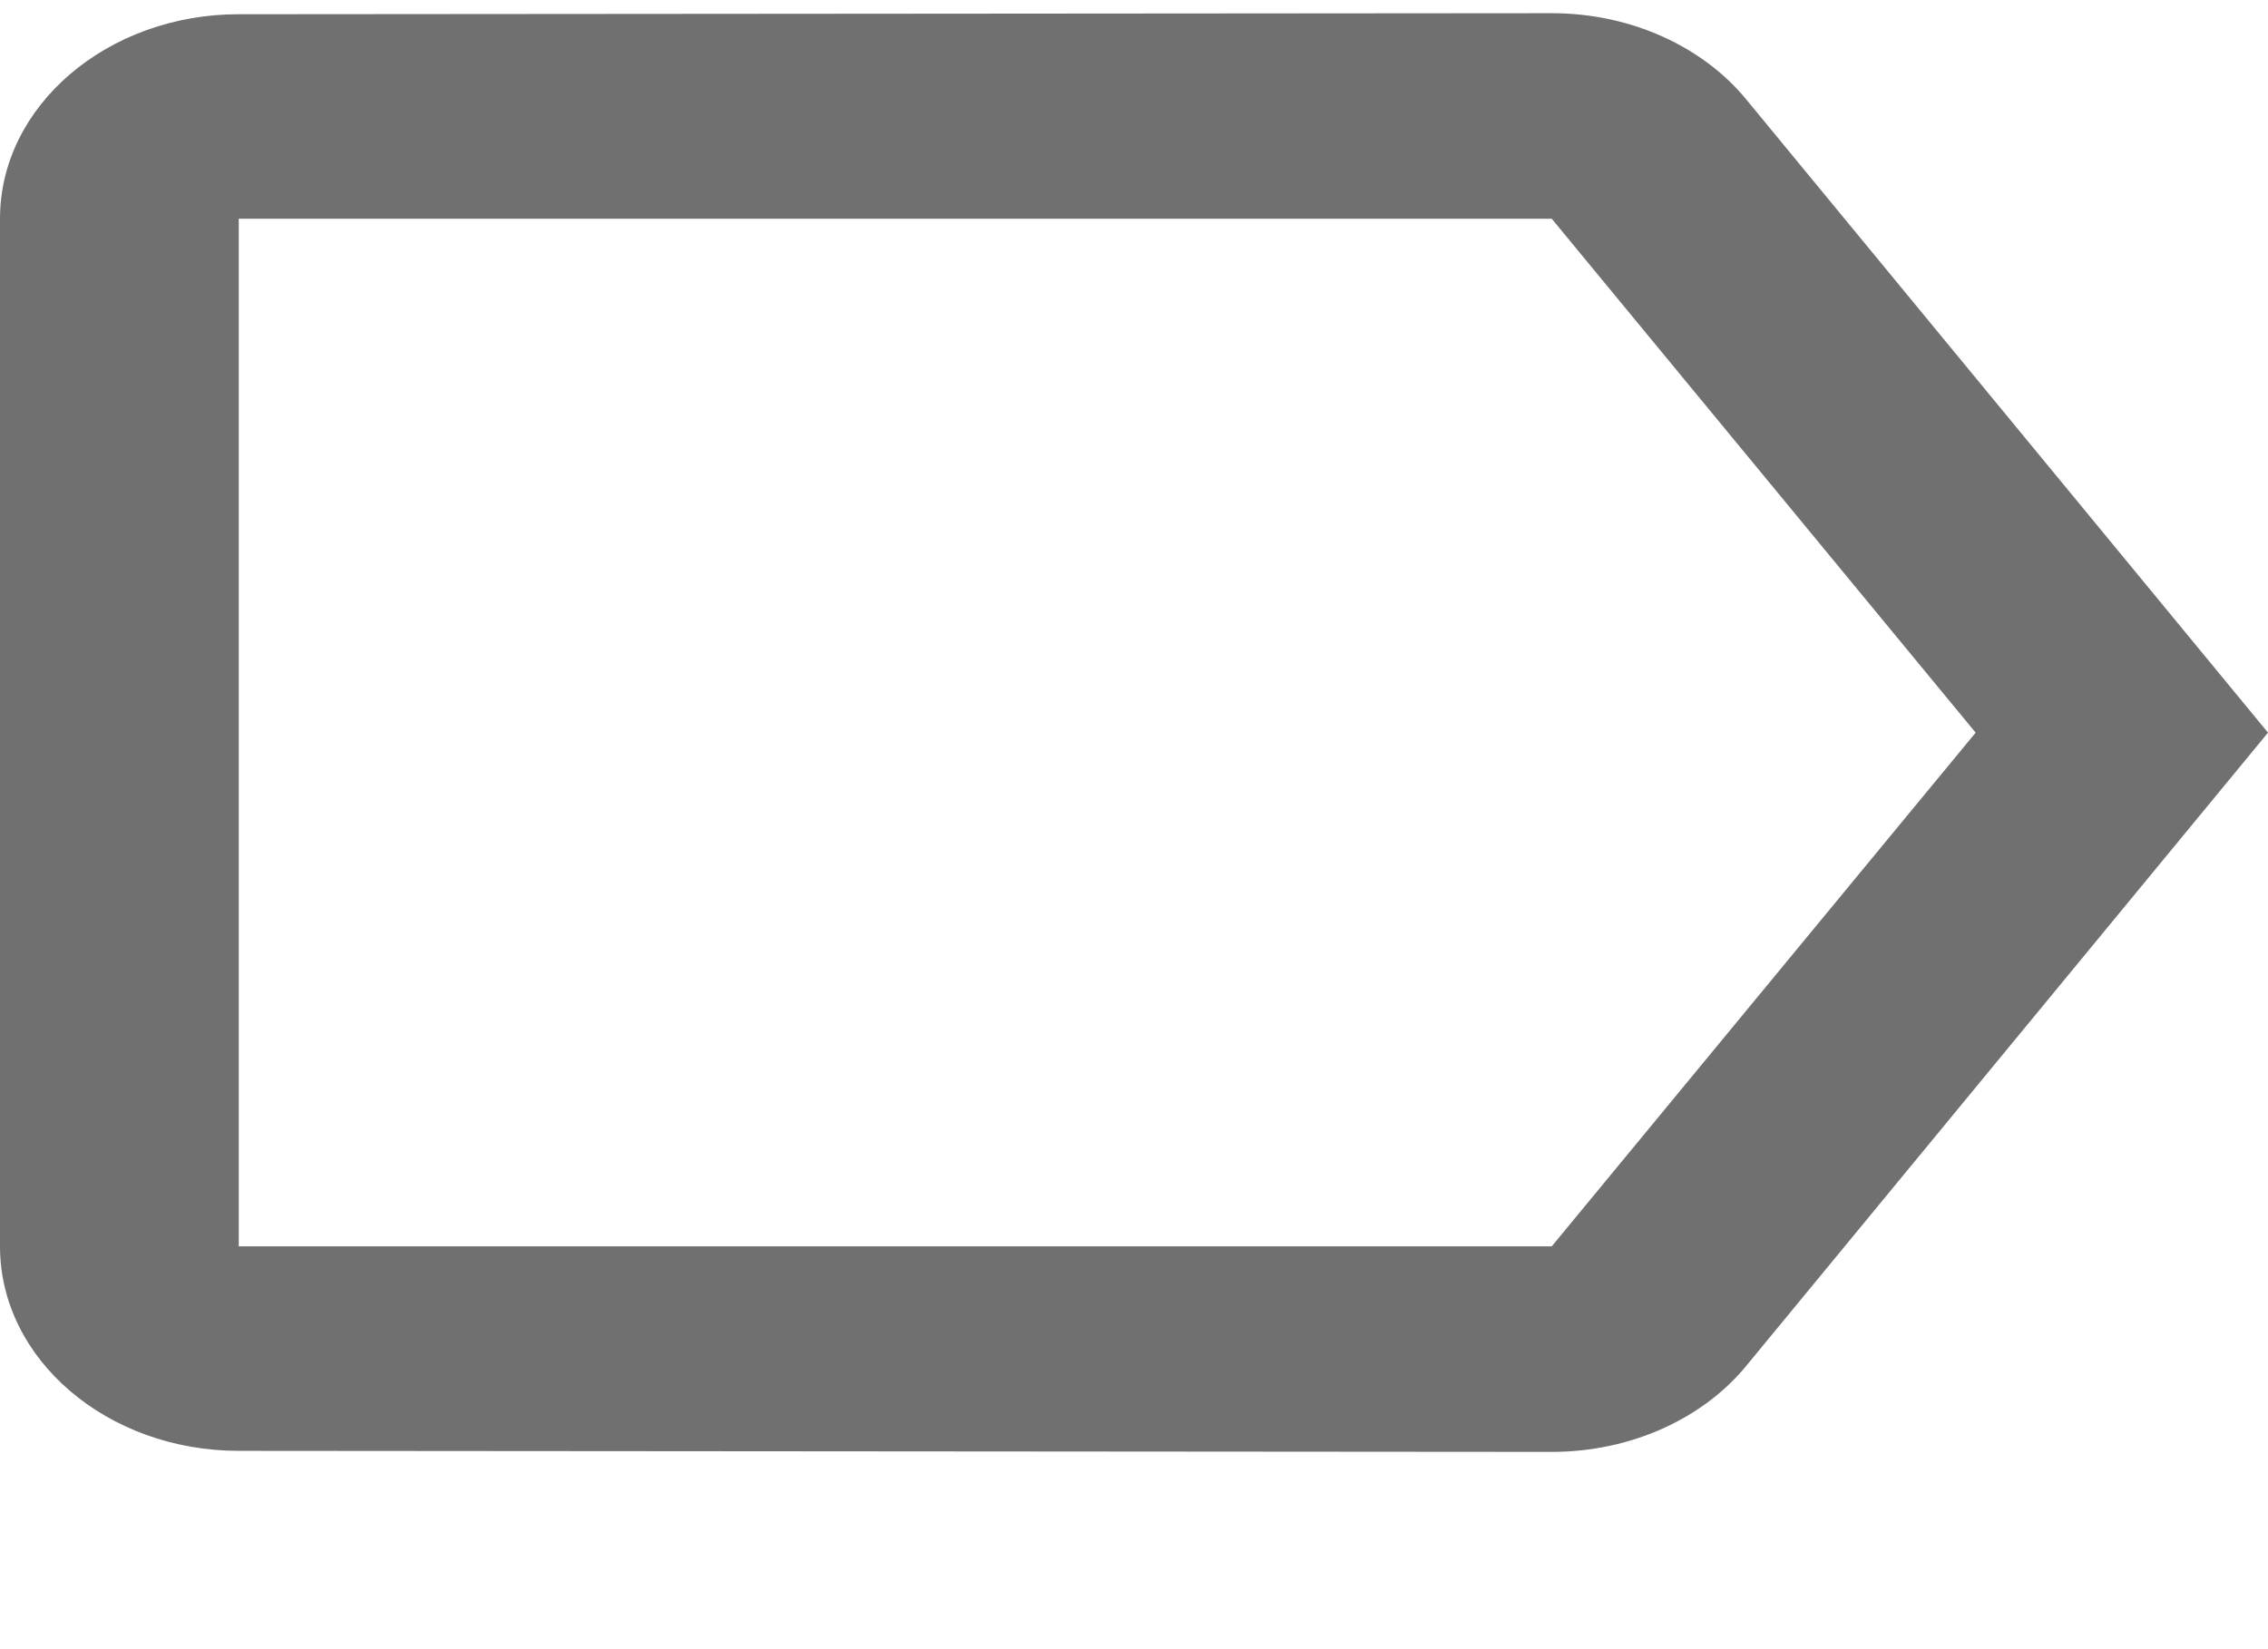 <svg width="11" height="8" viewBox="0 0 11 8" fill="none" xmlns="http://www.w3.org/2000/svg">
<path d="M8.47 0.483C8.262 0.229 7.914 0.064 7.526 0.064L1.158 0.069C0.521 0.069 0 0.513 0 1.061V6.046C0 6.595 0.521 7.038 1.158 7.038L7.526 7.043C7.914 7.043 8.262 6.879 8.47 6.625L11 3.554L8.47 0.483ZM7.526 6.046H1.158V1.061H7.526L9.582 3.554L7.526 6.046Z" fill="#707070"/>
</svg>
